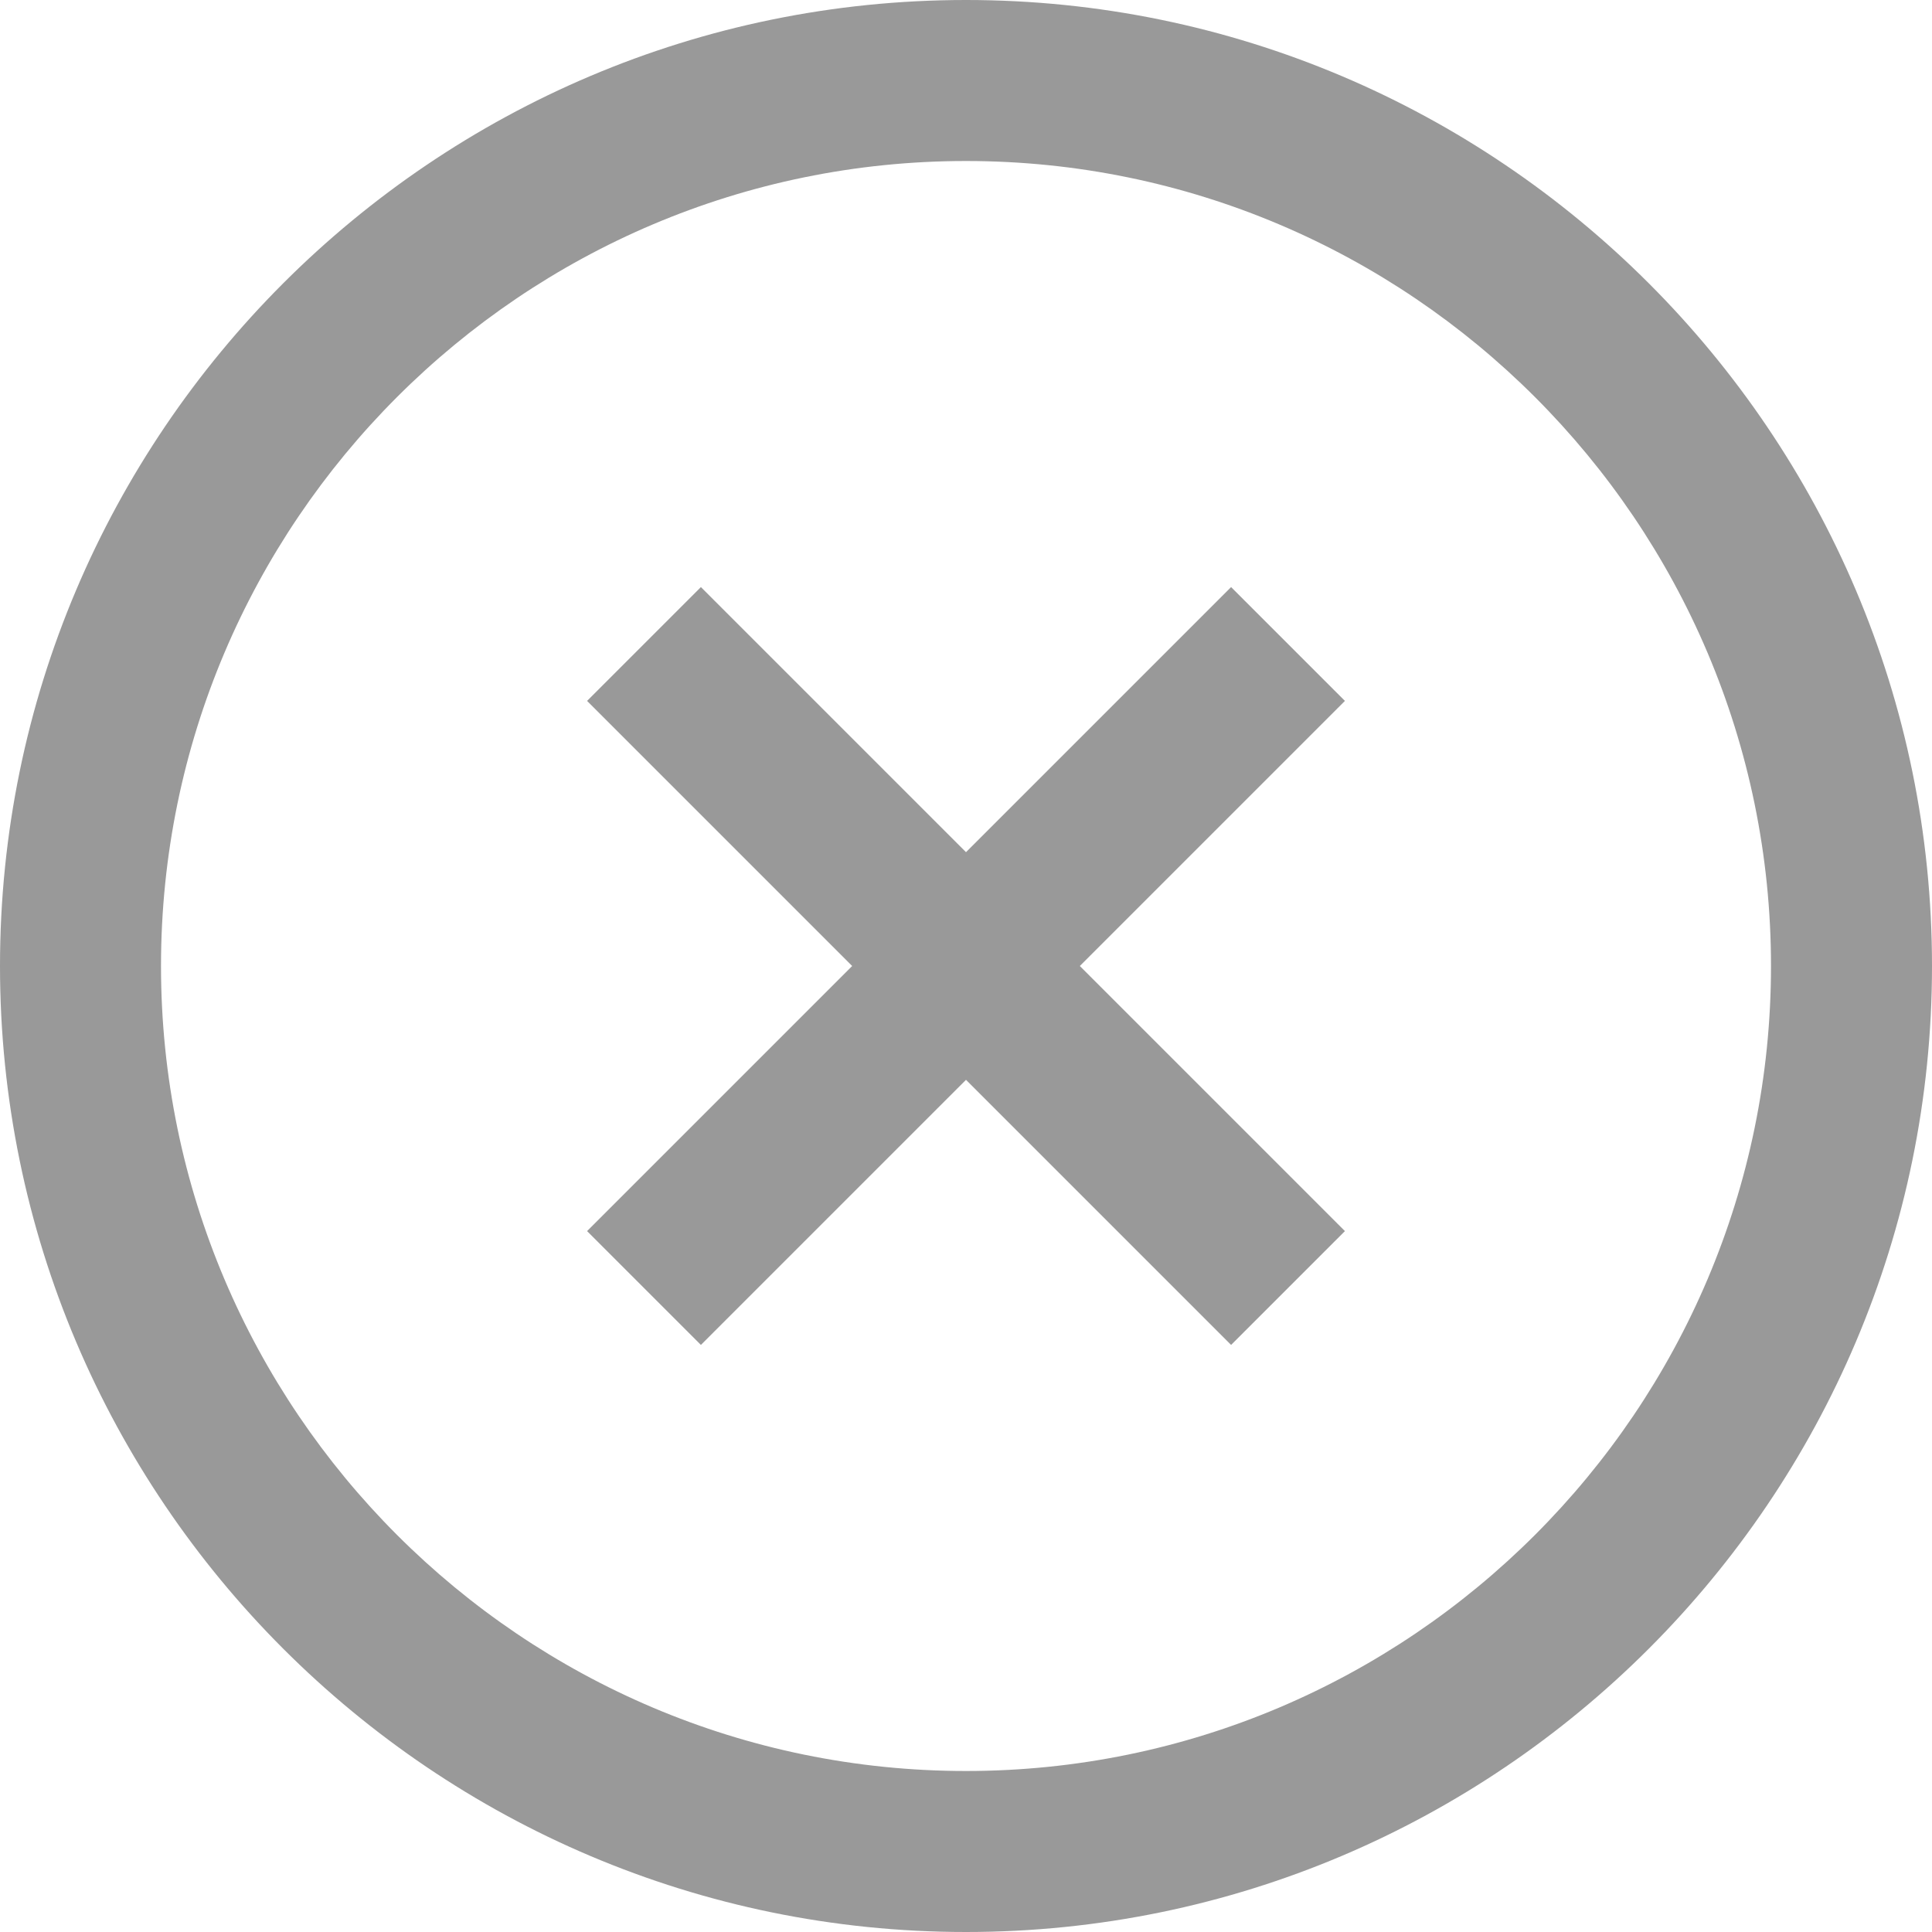 <?xml version="1.0" encoding="UTF-8"?> <svg xmlns="http://www.w3.org/2000/svg" width="512" height="512" viewBox="0 0 512 512" fill="none"><g clip-path="url(#clip0_380_3805)"><path d="M356.416 185.749L286.165 256L356.416 326.251L326.251 356.416L256 286.165L185.749 356.416L155.584 326.251L225.835 256L155.584 185.749L185.749 155.584L256 225.835L326.251 155.584L356.416 185.749ZM512 256C512 397.163 397.163 512 256 512C114.837 512 0 397.163 0 256C0 114.837 114.837 0 256 0C397.163 0 512 114.837 512 256ZM469.333 256C469.333 138.368 373.632 42.667 256 42.667C138.368 42.667 42.667 138.368 42.667 256C42.667 373.632 138.368 469.333 256 469.333C373.632 469.333 469.333 373.632 469.333 256Z" fill="#999999"></path></g><defs><clipPath id="clip0_380_3805"><rect width="512" height="512" fill="white"></rect></clipPath></defs></svg> 